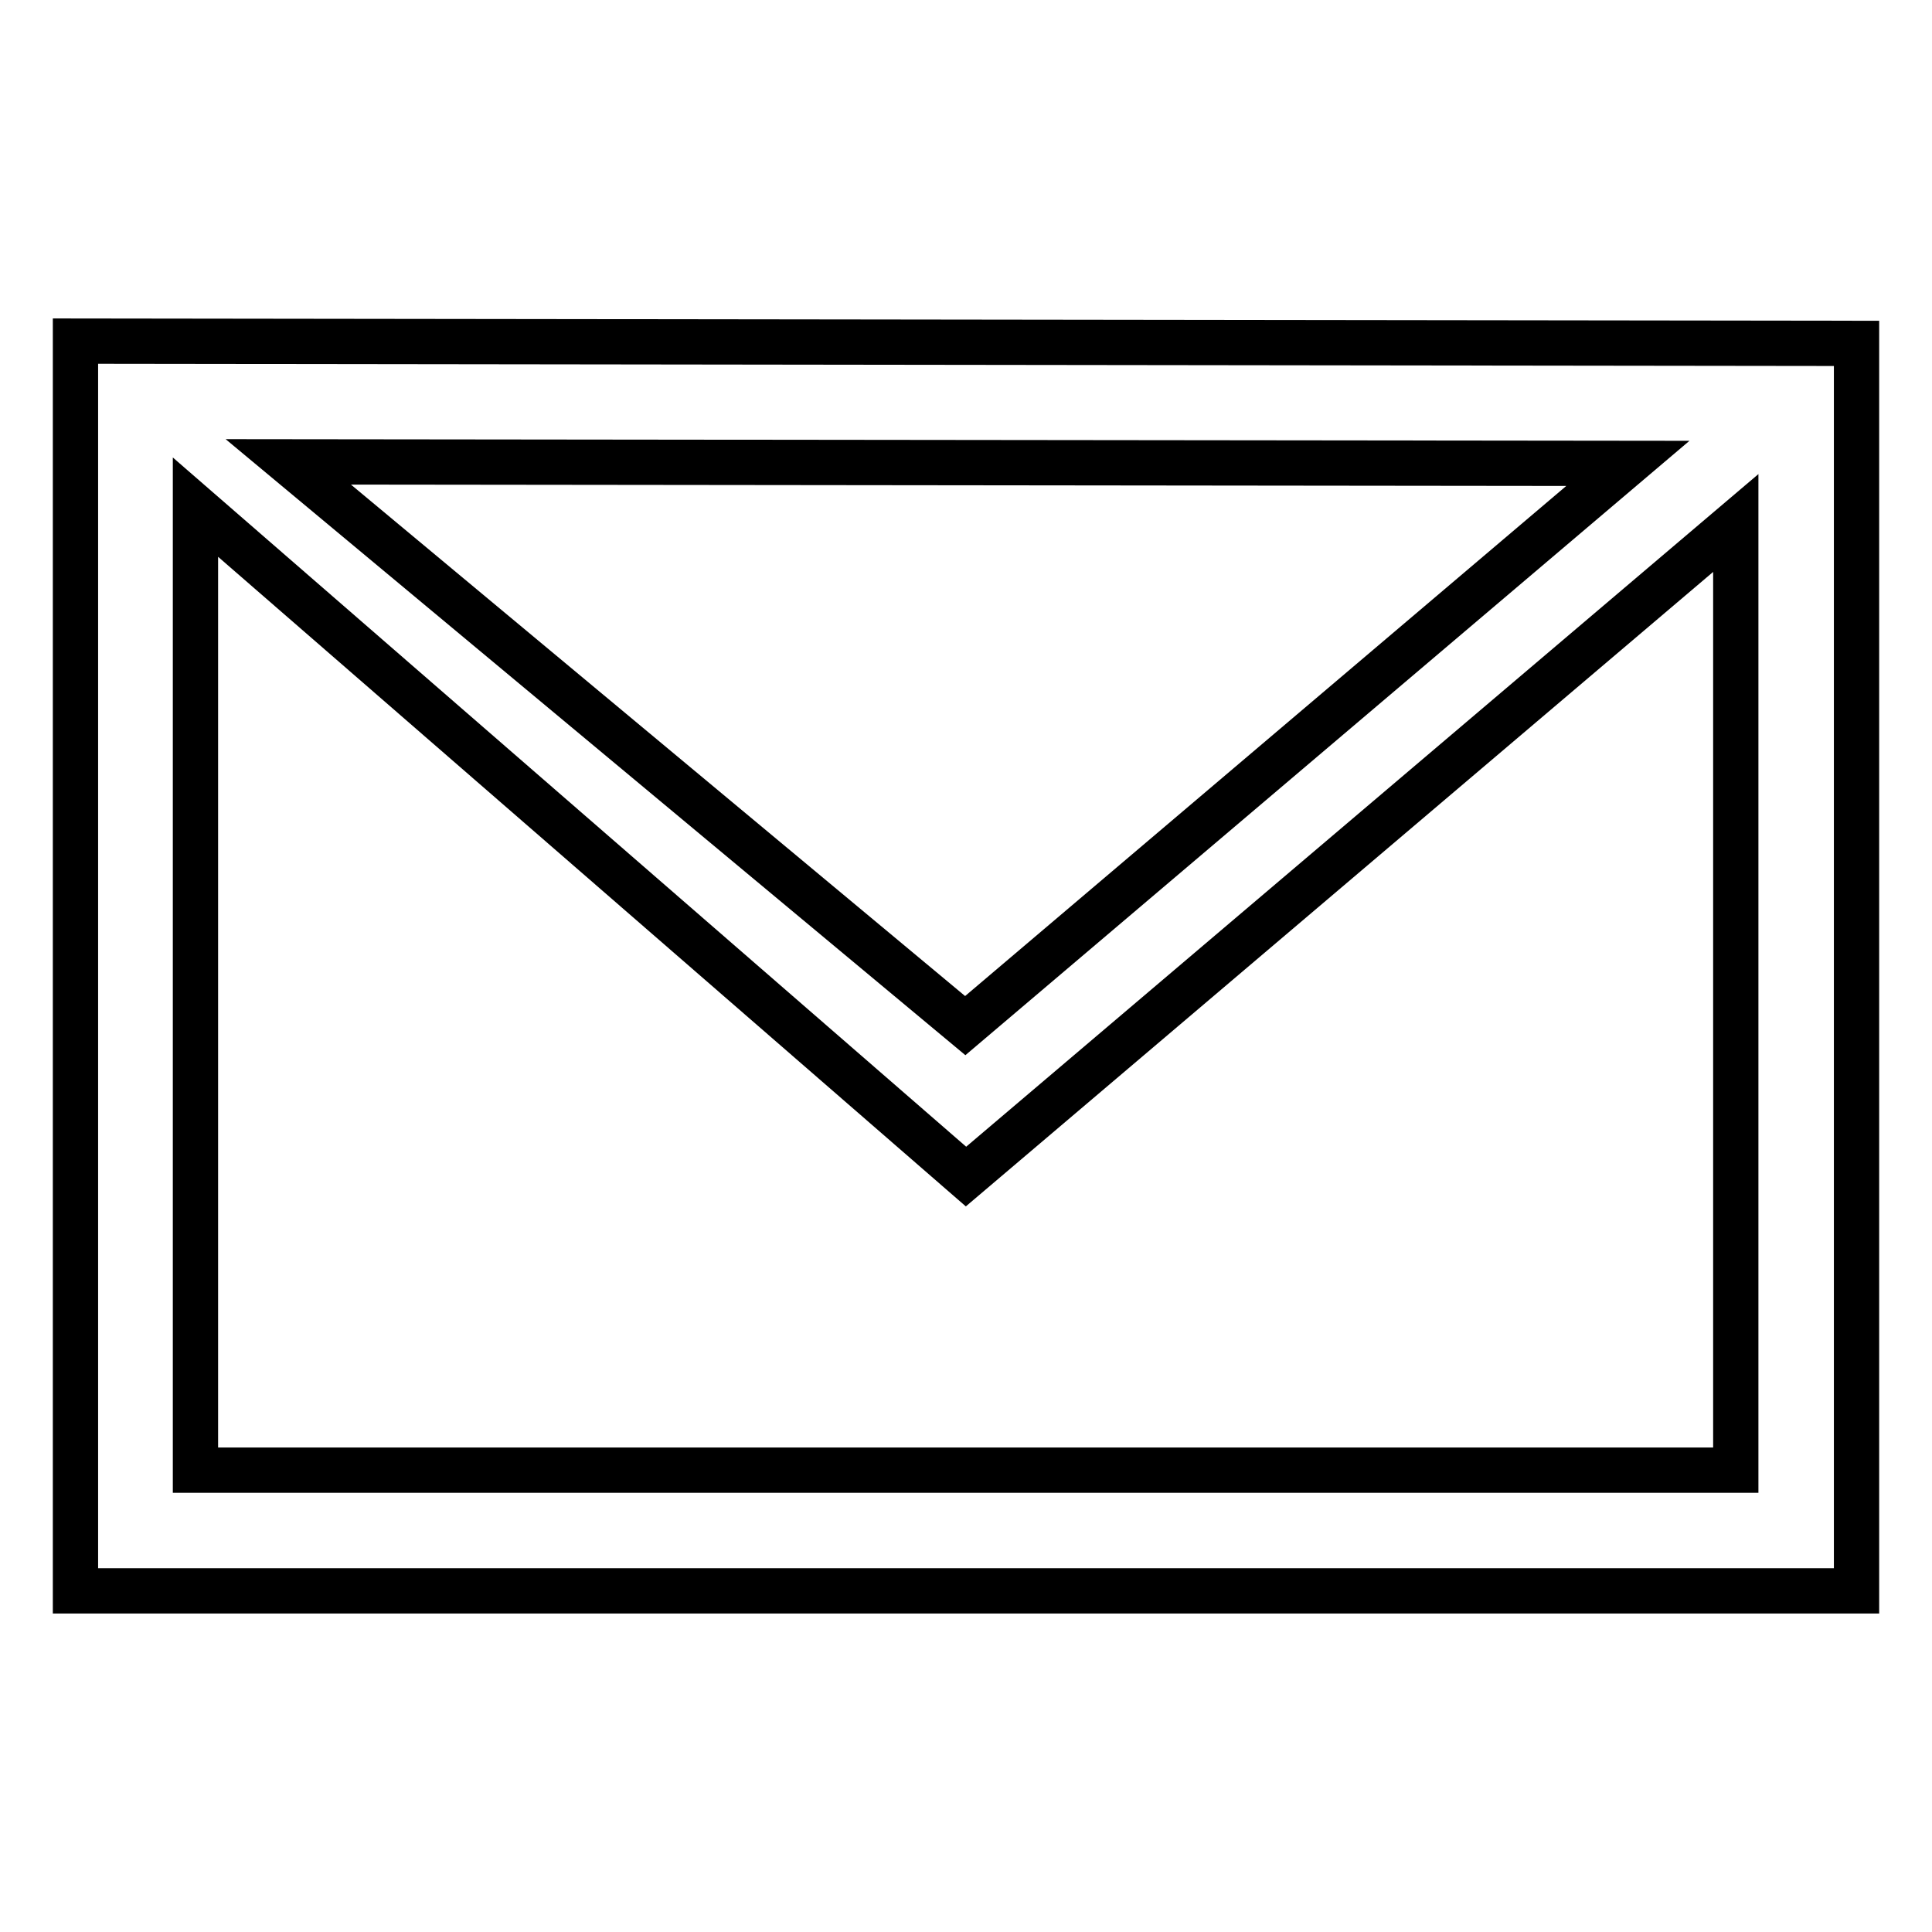 <?xml version="1.0" encoding="utf-8"?>
<!-- Svg Vector Icons : http://www.onlinewebfonts.com/icon -->
<!DOCTYPE svg PUBLIC "-//W3C//DTD SVG 1.1//EN" "http://www.w3.org/Graphics/SVG/1.1/DTD/svg11.dtd">
<svg version="1.1" xmlns="http://www.w3.org/2000/svg" xmlns:xlink="http://www.w3.org/1999/xlink" x="0px" y="0px" viewBox="0 0 256 256" enable-background="new 0 0 256 256" xml:space="preserve">
<g> <path stroke-width="6" fill-opacity="0" stroke="#000000"  d="M10,45.2v165.6h236l0-165.3L10,45.2z M215.7,61.4l-87.8,74.5L38.2,61.2L215.7,61.4z M25.9,194.8V67.2 L128,155.9l102-86.6l0,125.5L25.9,194.8L25.9,194.8z"/></g>
</svg>